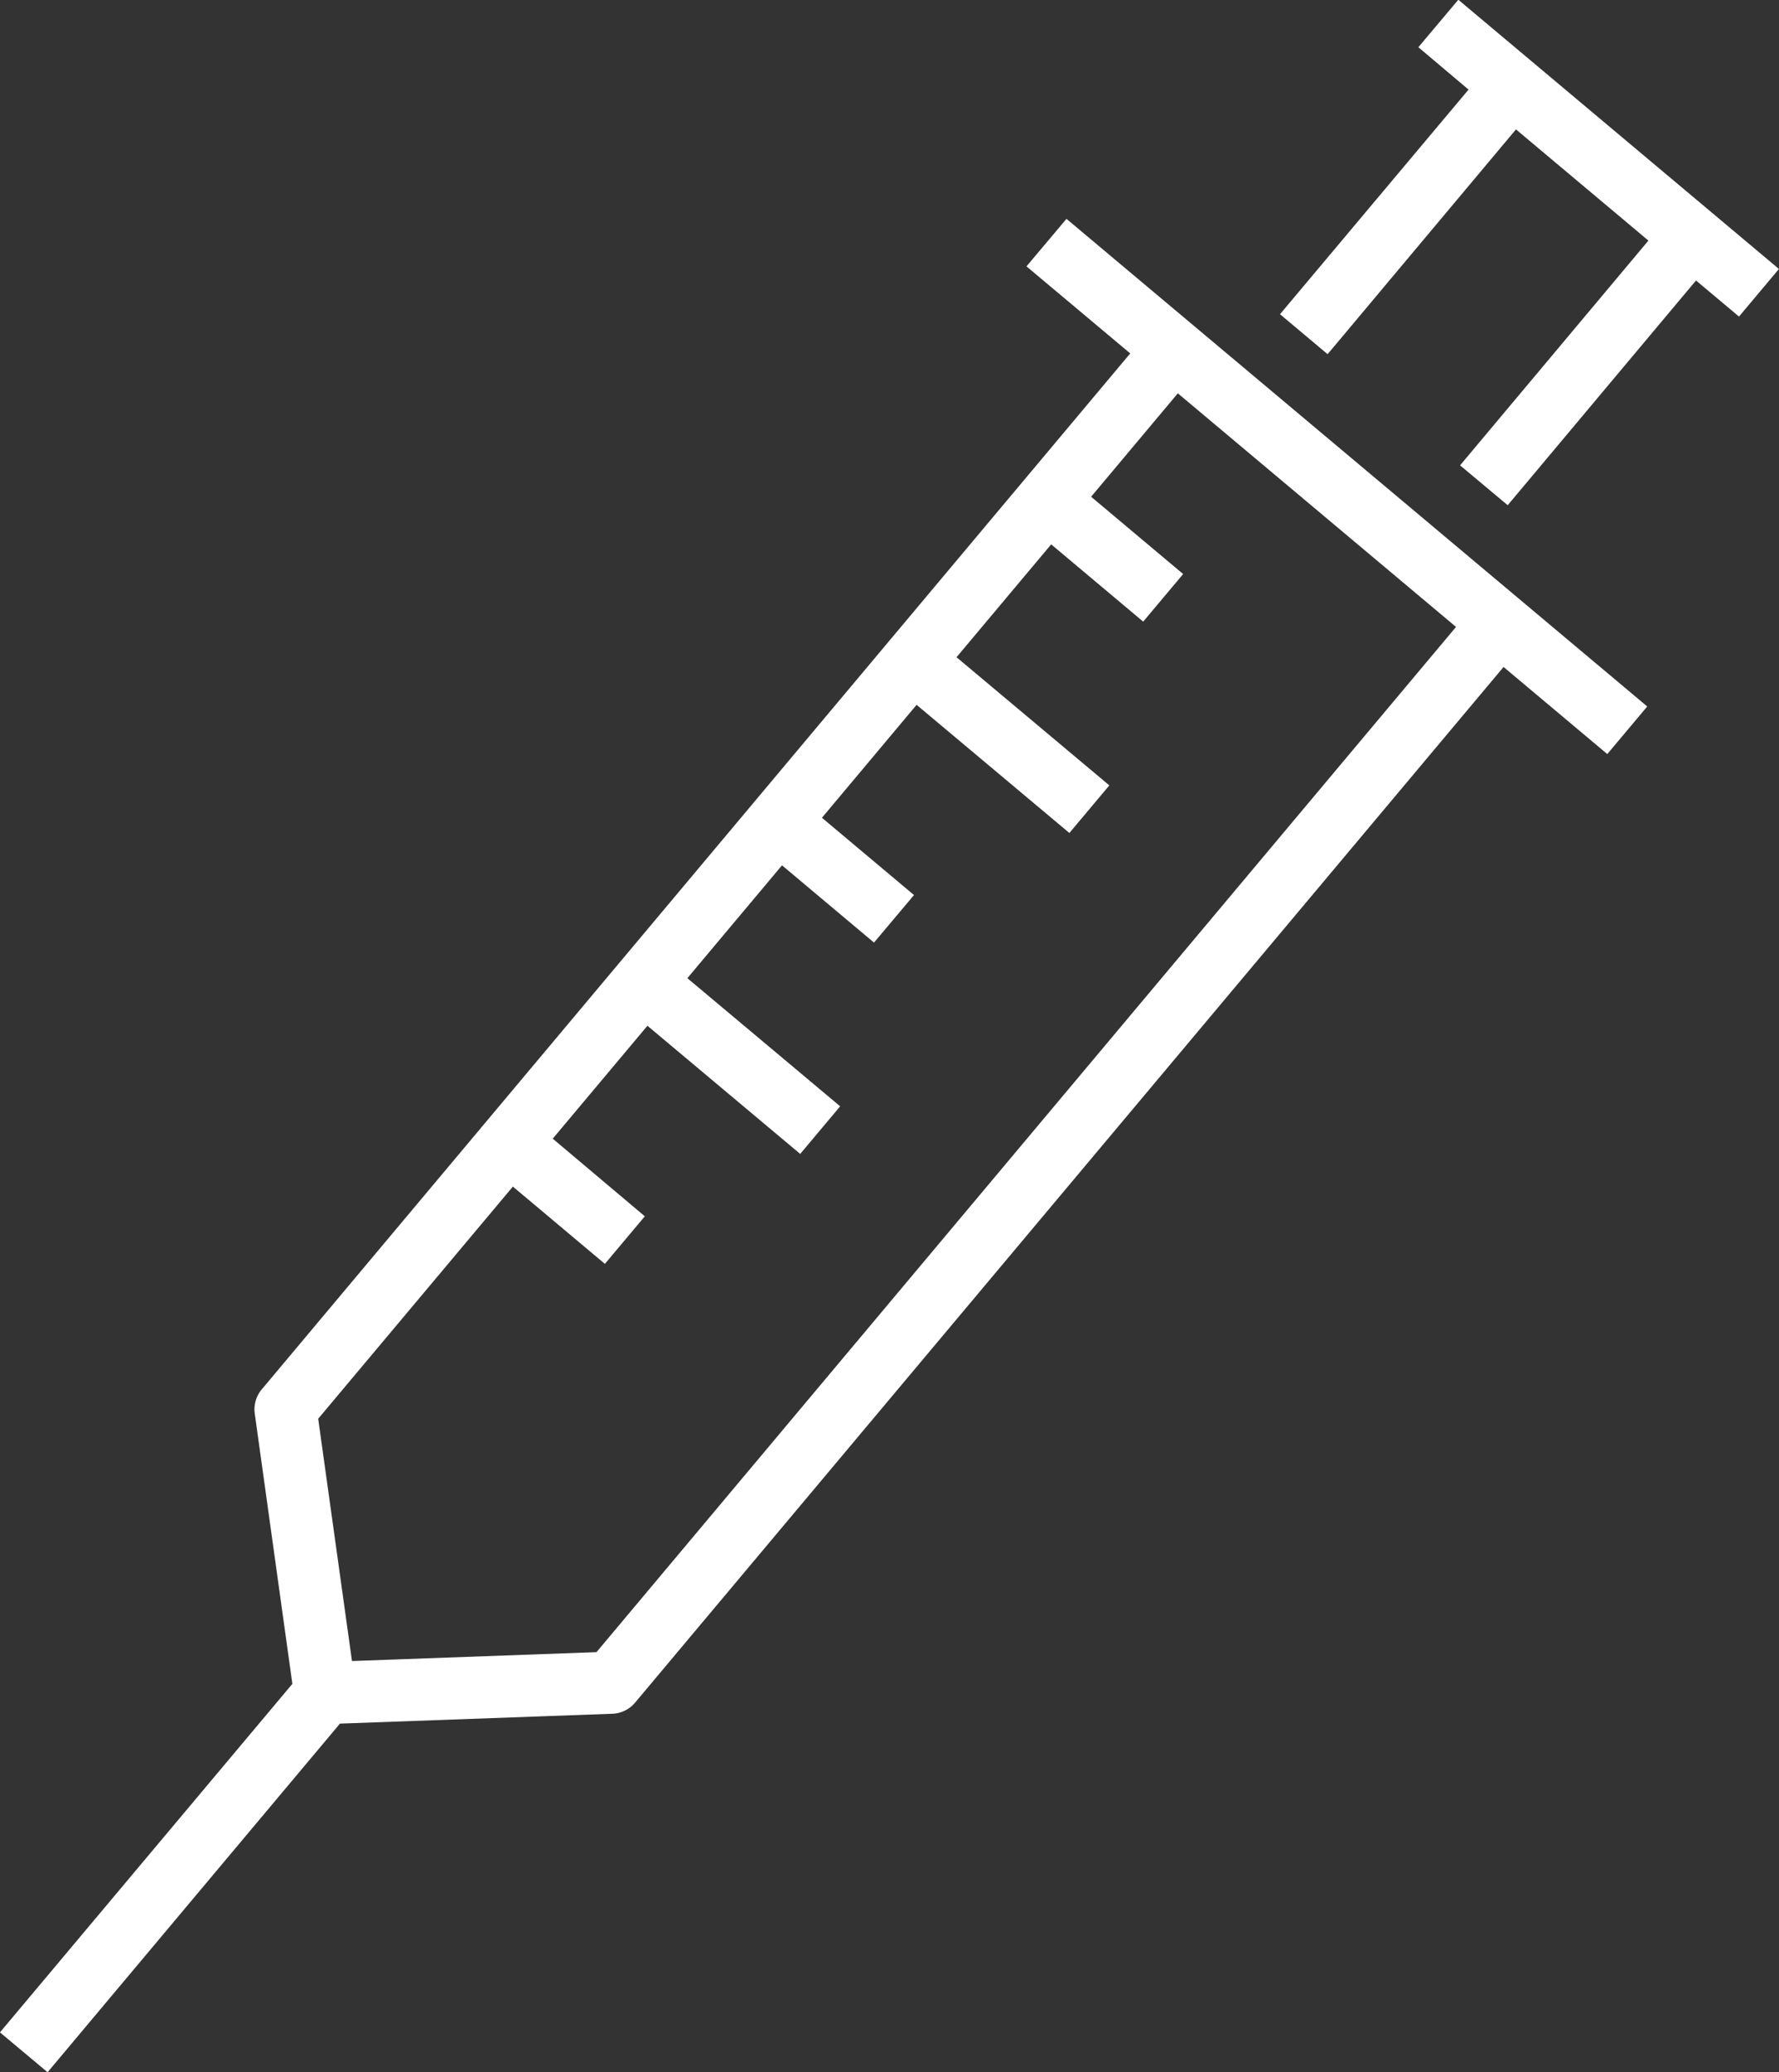 <svg xmlns="http://www.w3.org/2000/svg" width="40.752" height="47.442" viewBox="0 0 40.752 47.442">
  <rect x="0" y="0" width="40.752" height="47.442" fill="#333333" stroke="none"/>
  <g id="グループ_851" data-name="グループ 851" transform="translate(0.704 0.704)">
    <path id="パス_356" data-name="パス 356" d="M25.891,149.2,5.675,173.3a.212.212,0,0,0-.048.165l.892,6.407L0,187.637l.324.271,6.519-7.769,6.464-.234a.212.212,0,0,0,.154-.076l20.216-24.093,2.376,1.994.272-.324L23.787,146.885l-.272.323Zm7.463,6.262L13.2,179.486l-6.274.228L6.059,173.5l4.924-5.868,2.108,1.769.272-.324L11.254,167.3l2.811-3.35,3.5,2.934.272-.324-3.5-2.933,2.811-3.35,2.108,1.769.272-.323-2.108-1.769,2.811-3.351,3.5,2.934.272-.324-3.5-2.934,2.811-3.35,2.108,1.769.272-.324-2.108-1.769,2.629-3.134Z" transform="translate(0 -141.875)" fill="#fff" stroke="#fff" stroke-width="1"/>
    <path id="パス_357" data-name="パス 357" d="M143.118,124.459,138.8,129.6l.324.272,4.315-5.146,3.8,3.188-4.314,5.145.324.271,4.314-5.145.985.826.272-.324-6.579-5.521-.272.323Z" transform="translate(-109.478 -123.172)" fill="#fff" stroke="#fff" stroke-width="1"/>
  </g>
</svg>

